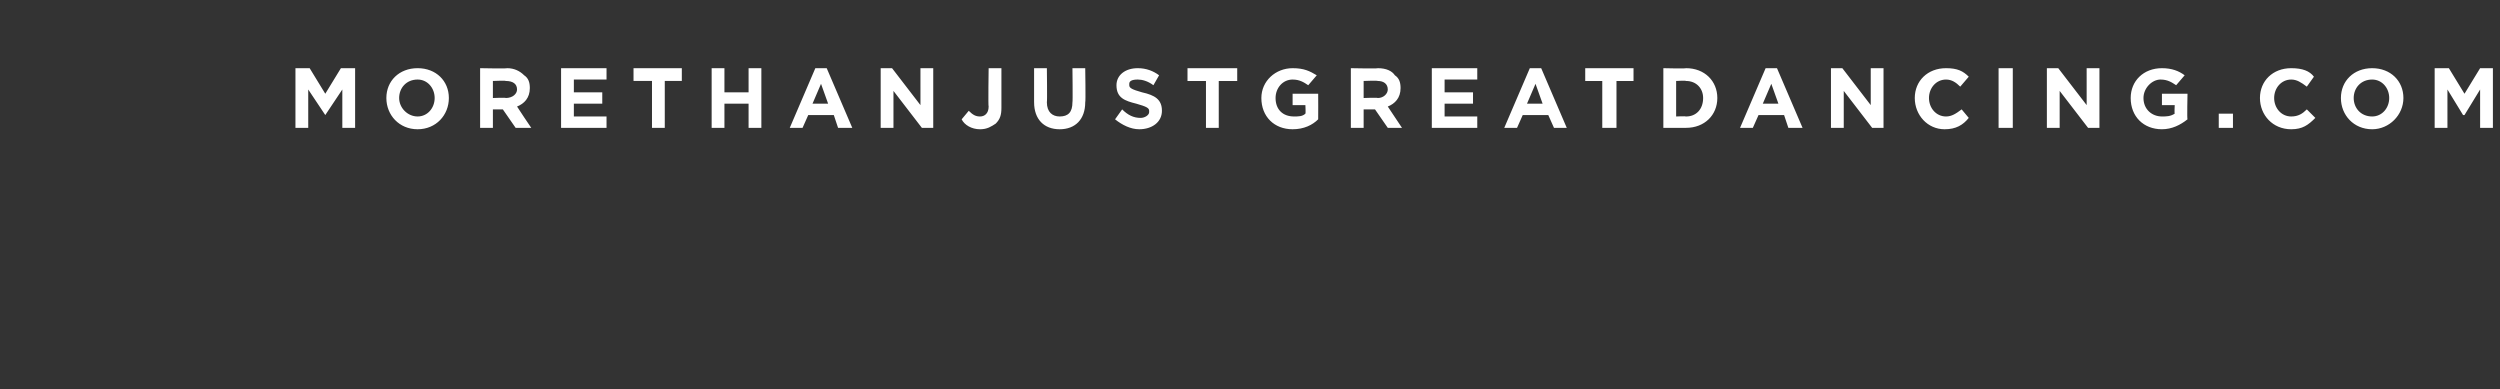 <?xml version="1.0" standalone="no"?><!DOCTYPE svg PUBLIC "-//W3C//DTD SVG 1.1//EN" "http://www.w3.org/Graphics/SVG/1.1/DTD/svg11.dtd"><svg xmlns="http://www.w3.org/2000/svg" version="1.1" width="176px" height="27.4px" viewBox="0 -1 176 27.4" style="top:-1px"><rect x="0" y="-1" width="176" height="27.4" fill="#333333" stroke="none"/><desc>MORETHANJUSTGREATDANCING COM</desc><defs/><g id="Polygon70146"><path d="m20.8 3.8h1l1.1 1.8L24 3.8h1v4.2h-.9V5.3l-1.2 1.8l-1.2-1.8v2.7h-.9V3.8zm6.4 2.1c0-1.2.9-2.1 2.2-2.1c1.3 0 2.2.9 2.2 2.1c0 1.2-.9 2.2-2.2 2.2c-1.3 0-2.2-1-2.2-2.2zm3.4 0c0-.7-.5-1.3-1.2-1.3c-.8 0-1.3.6-1.3 1.3c0 .7.6 1.3 1.3 1.3c.7 0 1.2-.6 1.2-1.3zm3.2-2.1s1.91.04 1.9 0c.5 0 .9.2 1.2.5c.3.2.4.5.4.9c0 .7-.4 1.1-.9 1.3c-.01.01 1 1.5 1 1.5h-1.1l-.9-1.3h-.7v1.3h-.9V3.8zm1.8 2.1c.5 0 .8-.3.8-.6c0-.4-.3-.6-.8-.6c.03-.04-.9 0-.9 0v1.2s.95-.04.9 0zm3.9-2.1h3.2v.8h-2.3v.9h2v.8h-2v.9h2.3v.8h-3.2V3.8zm6.4.9h-1.3v-.9h3.4v.9h-1.2v3.3h-.9V4.7zm4.2-.9h.9v1.7h1.7V3.8h.9v4.2h-.9V6.3H51v1.7h-.9V3.8zm7.3 0h.8L60 8h-1l-.3-.9h-1.8l-.4.9h-.9l1.8-4.2zm.9 2.5l-.5-1.4l-.6 1.4h1.1zM62 3.8h.8l2 2.6V3.8h.9v4.2h-.8l-2-2.6v2.6h-.9V3.8zm5.7 3.6l.5-.6c.3.3.5.4.8.4c.3 0 .6-.2.6-.7c-.04.02 0-2.7 0-2.7h.9v2.8c0 .5-.1.8-.4 1.1c-.3.2-.6.4-1.1.4c-.6 0-1.1-.3-1.3-.7zm5.1-1.2V3.8h.9s.03 2.39 0 2.4c0 .7.4 1 .9 1c.6 0 .9-.3.9-1c.03.02 0-2.4 0-2.4h.9s.04 2.39 0 2.4c0 1.2-.7 1.9-1.8 1.9c-1.1 0-1.8-.7-1.8-1.9zm5.7 1.2l.5-.7c.4.4.8.6 1.3.6c.3 0 .6-.2.6-.4v-.1c0-.2-.2-.3-.9-.5c-.8-.2-1.4-.4-1.4-1.3c0-.7.6-1.2 1.5-1.2c.6 0 1.1.2 1.5.5l-.4.7c-.4-.3-.8-.4-1.1-.4c-.4 0-.6.1-.6.3v.1c0 .2.2.3.9.5c.9.2 1.4.5 1.4 1.3c0 .8-.7 1.3-1.6 1.3c-.6 0-1.2-.3-1.7-.7zm6.4-2.7h-1.3v-.9h3.5v.9h-1.3v3.3h-.9V4.7zm3.9 1.2c0-1.2 1-2.1 2.2-2.1c.8 0 1.2.2 1.7.5l-.6.7c-.3-.2-.6-.4-1.1-.4c-.7 0-1.2.6-1.2 1.3c0 .8.5 1.3 1.3 1.3c.3 0 .6 0 .8-.2c.03-.01 0-.6 0-.6h-.9v-.8h1.8s.01 1.81 0 1.8c-.4.4-1 .7-1.8.7c-1.3 0-2.2-.9-2.2-2.2zm6.3-2.1s1.93.04 1.9 0c.6 0 1 .2 1.2.5c.3.2.4.5.4.9c0 .7-.4 1.1-.9 1.3l1 1.5h-1l-.9-1.3h-.8v1.3h-.9V3.8zM97 5.9c.4 0 .7-.3.7-.6c0-.4-.3-.6-.7-.6c-.04-.04-1 0-1 0v1.2s.97-.04 1 0zm3.8-2.1h3.2v.8h-2.3v.9h2v.8h-2v.9h2.3v.8h-3.2V3.8zm6.9 0h.8l1.8 4.2h-.9l-.4-.9h-1.8l-.4.9h-.9l1.8-4.2zm.9 2.5l-.5-1.4l-.6 1.4h1.1zm4.2-1.6h-1.2v-.9h3.4v.9h-1.2v3.3h-1V4.7zm4.3-.9s1.57.04 1.6 0c1.3 0 2.2.9 2.2 2.1c0 1.2-.9 2.1-2.2 2.1h-1.6V3.8zm.9.9v2.5s.67-.03.7 0c.7 0 1.2-.5 1.2-1.3c0-.7-.5-1.2-1.2-1.2c-.03-.04-.7 0-.7 0zm6.3-.9h.8l1.8 4.2h-1l-.3-.9h-1.8l-.4.9h-.9l1.8-4.2zm.9 2.5l-.5-1.4l-.6 1.4h1.1zm3.7-2.5h.8l2 2.6V3.8h.9v4.2h-.8l-2-2.6v2.6h-.9V3.8zm5.9 2.1c0-1.2.9-2.1 2.2-2.1c.8 0 1.2.2 1.6.6l-.6.7c-.3-.3-.6-.5-1-.5c-.7 0-1.2.6-1.2 1.3c0 .7.5 1.3 1.2 1.3c.4 0 .7-.2 1.1-.5l.5.6c-.4.5-.9.8-1.7.8c-1.2 0-2.1-1-2.1-2.2zm5.9-2.1h1v4.2h-1V3.8zm3.4 0h.8l2 2.6V3.8h.9v4.2h-.8l-2-2.6v2.6h-.9V3.8zm5.9 2.1c0-1.2.9-2.1 2.2-2.1c.7 0 1.2.2 1.6.5l-.6.7c-.3-.2-.6-.4-1.1-.4c-.6 0-1.2.6-1.2 1.3c0 .8.6 1.3 1.3 1.3c.3 0 .6 0 .9-.2c-.03-.01 0-.6 0-.6h-.9v-.8h1.8s-.04 1.81 0 1.8c-.5.4-1.1.7-1.8.7c-1.3 0-2.2-.9-2.2-2.2zm6.2 1.1h1v1h-1v-1zm2.9-1.1c0-1.2.9-2.1 2.2-2.1c.8 0 1.3.2 1.6.6l-.5.7c-.4-.3-.7-.5-1.1-.5c-.7 0-1.2.6-1.2 1.3c0 .7.5 1.3 1.2 1.3c.5 0 .8-.2 1.1-.5l.6.6c-.5.5-.9.8-1.7.8c-1.3 0-2.2-1-2.2-2.2zm5.7 0c0-1.2.9-2.1 2.2-2.1c1.3 0 2.2.9 2.2 2.1c0 1.2-1 2.2-2.2 2.2c-1.3 0-2.2-1-2.2-2.2zm3.4 0c0-.7-.5-1.3-1.2-1.3c-.8 0-1.3.6-1.3 1.3c0 .7.5 1.3 1.3 1.3c.7 0 1.2-.6 1.2-1.3zm3.2-2.1h1l1.1 1.8l1.1-1.8h.9v4.2h-.9V5.3l-1.1 1.8h-.1l-1.1-1.8v2.7h-.9V3.8z" stroke="none" fill="#fff"/></g></svg>